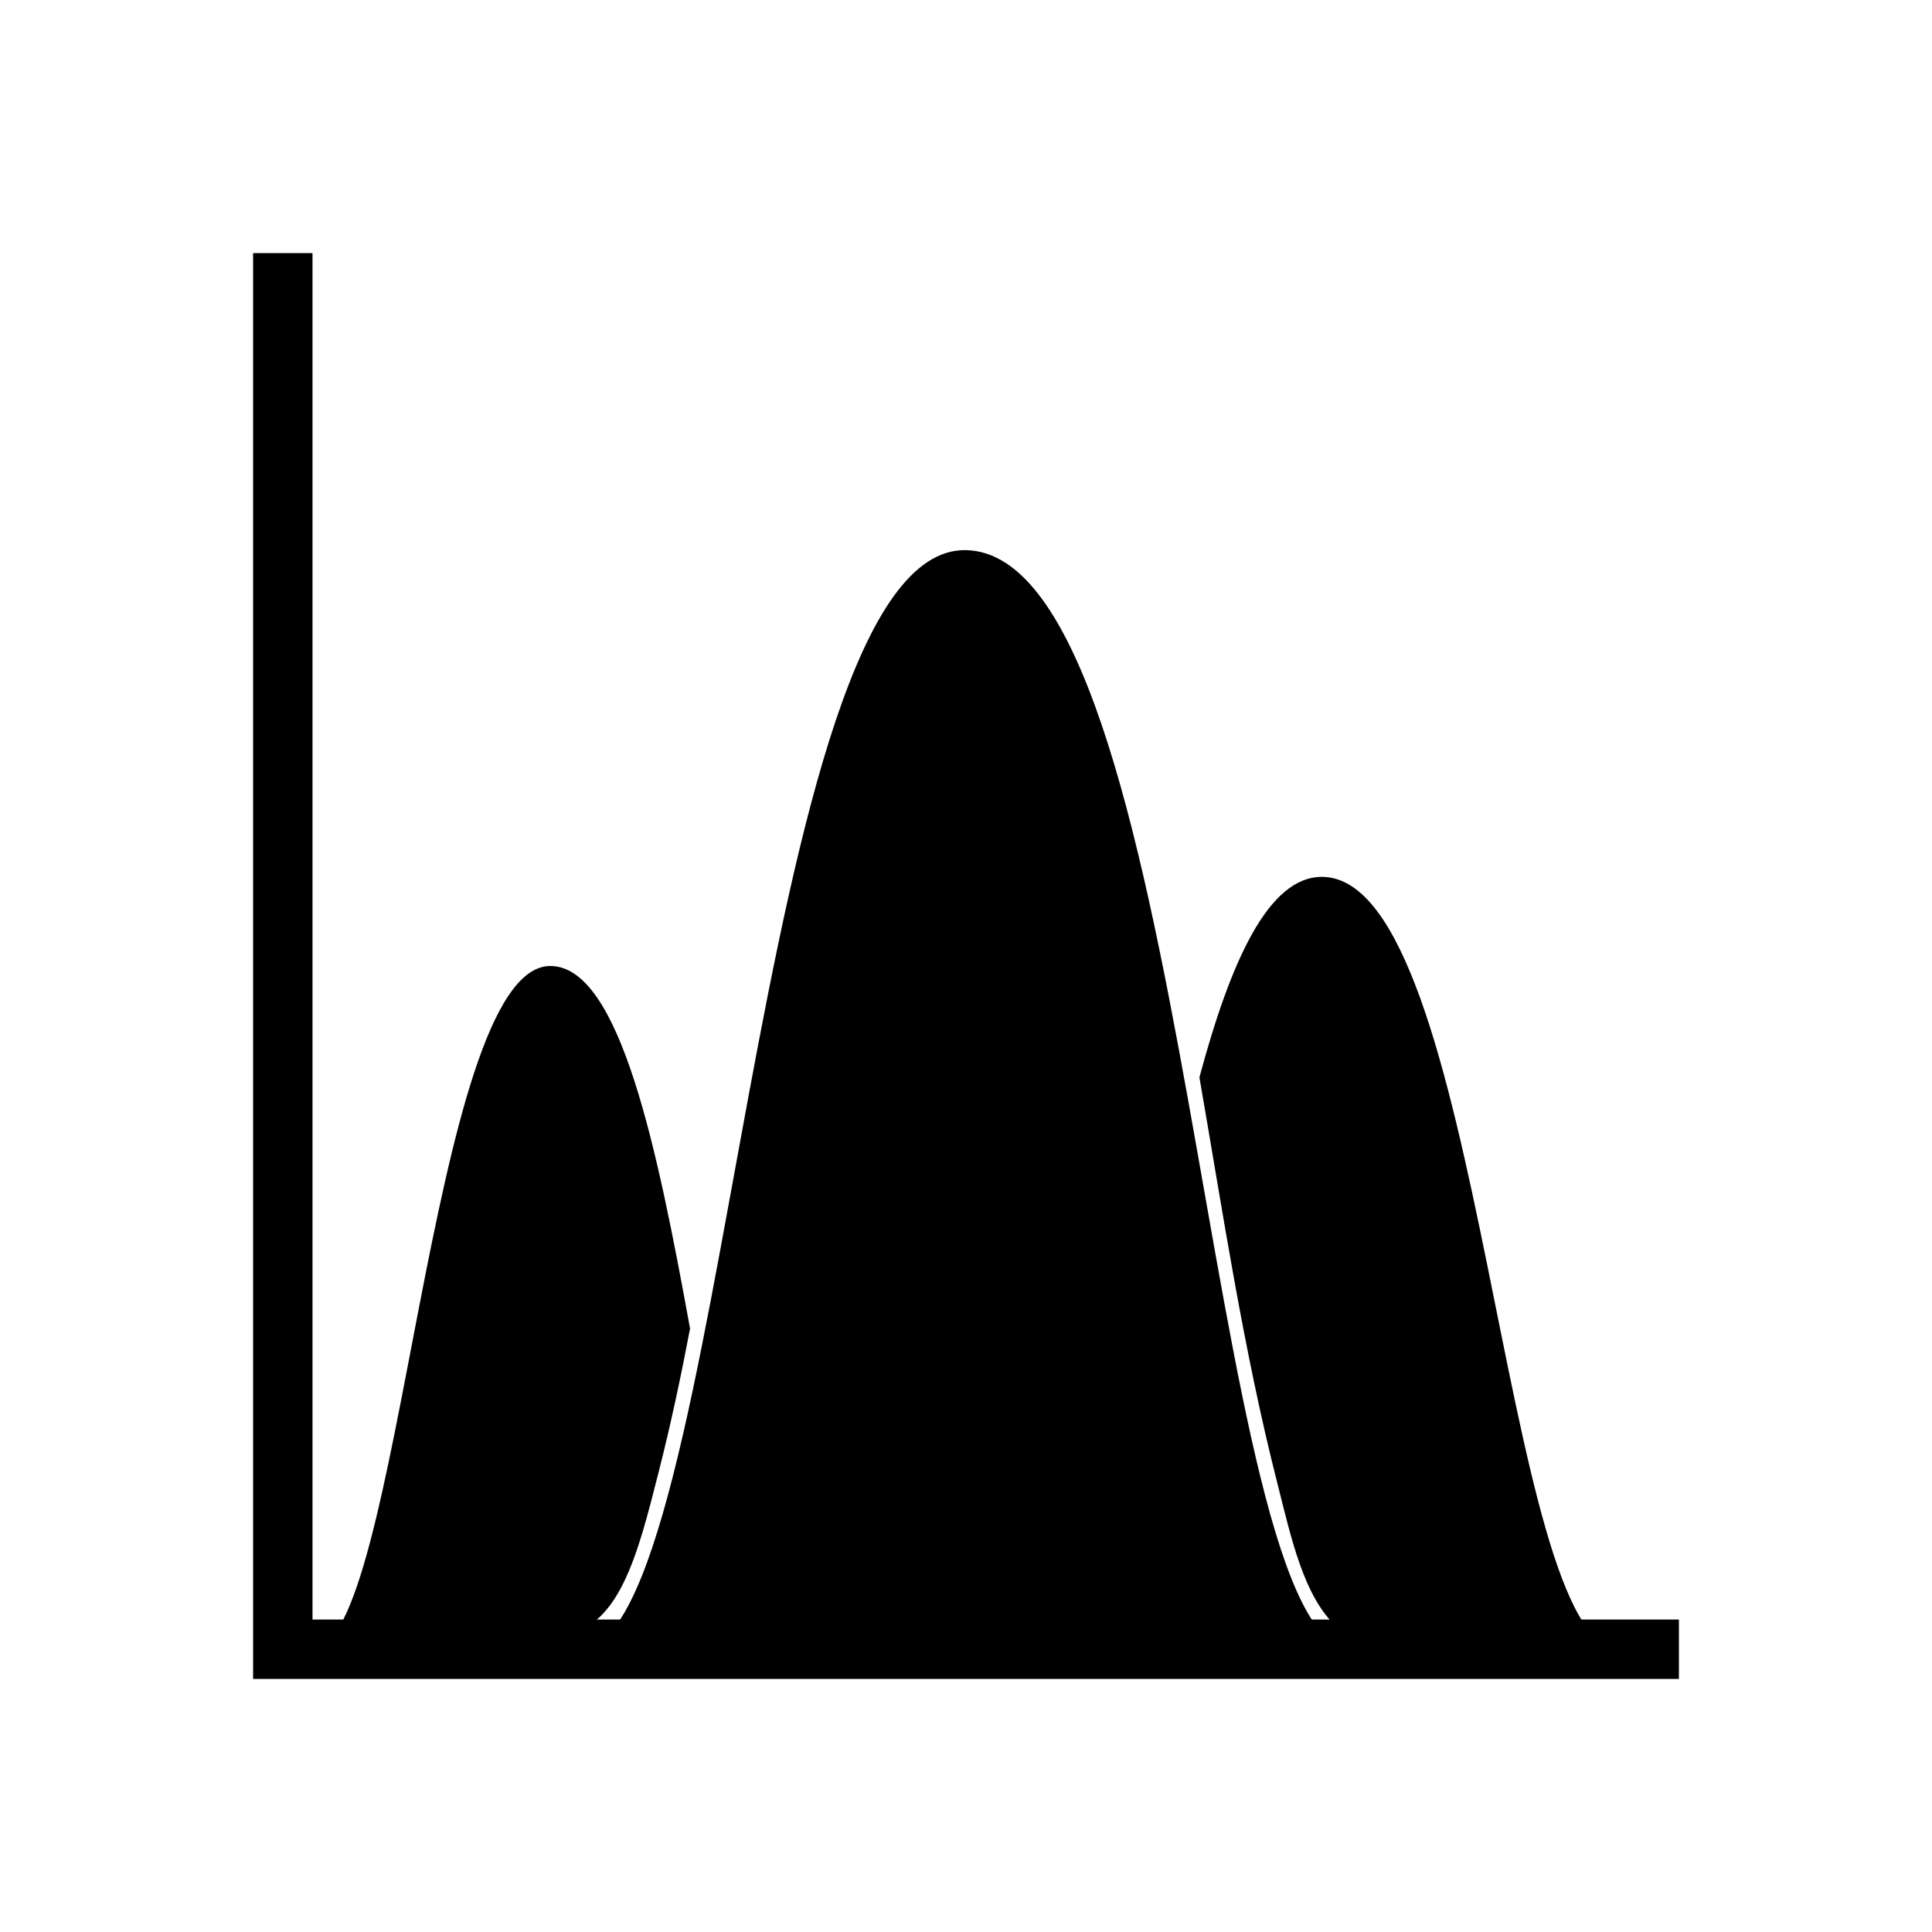 <?xml version="1.0" encoding="UTF-8"?>
<!-- Uploaded to: ICON Repo, www.svgrepo.com, Generator: ICON Repo Mixer Tools -->
<svg fill="#000000" width="800px" height="800px" version="1.1" viewBox="144 144 512 512" xmlns="http://www.w3.org/2000/svg">
 <g fill-rule="evenodd">
  <path d="m400 289.79c-56.961-1.164-62.836 291.04-102.34 291.27h204.67c-39.637 0.008-41.98-290.03-102.34-291.27z"/>
  <path d="m291.76 581.05h-64.945c23.578-0.164 30.676-180.91 62.977-181.05 18.594-0.078 28.512 49.012 37.078 96.094-2.441 12.824-5.148 25.586-8.375 38.219-5.305 20.805-10.438 42.602-26.773 42.926z"/>
  <path d="m461.86 429.5c8.188-30.465 18.223-53.285 32.605-53.121 42.777 0.488 47.238 204.6 78.719 204.67h-64.945l0.023-3.856-6.047-0.078s-2.527-0.668-3.848-1.867c-8.918-8.016-12.242-24-15.809-37.984-9.109-35.715-14.477-71.965-20.703-107.77z"/>
  <path d="m588.93 588.93v-15.742h-362.11v-362.11h-15.742v377.86z"/>
 </g>
</svg>